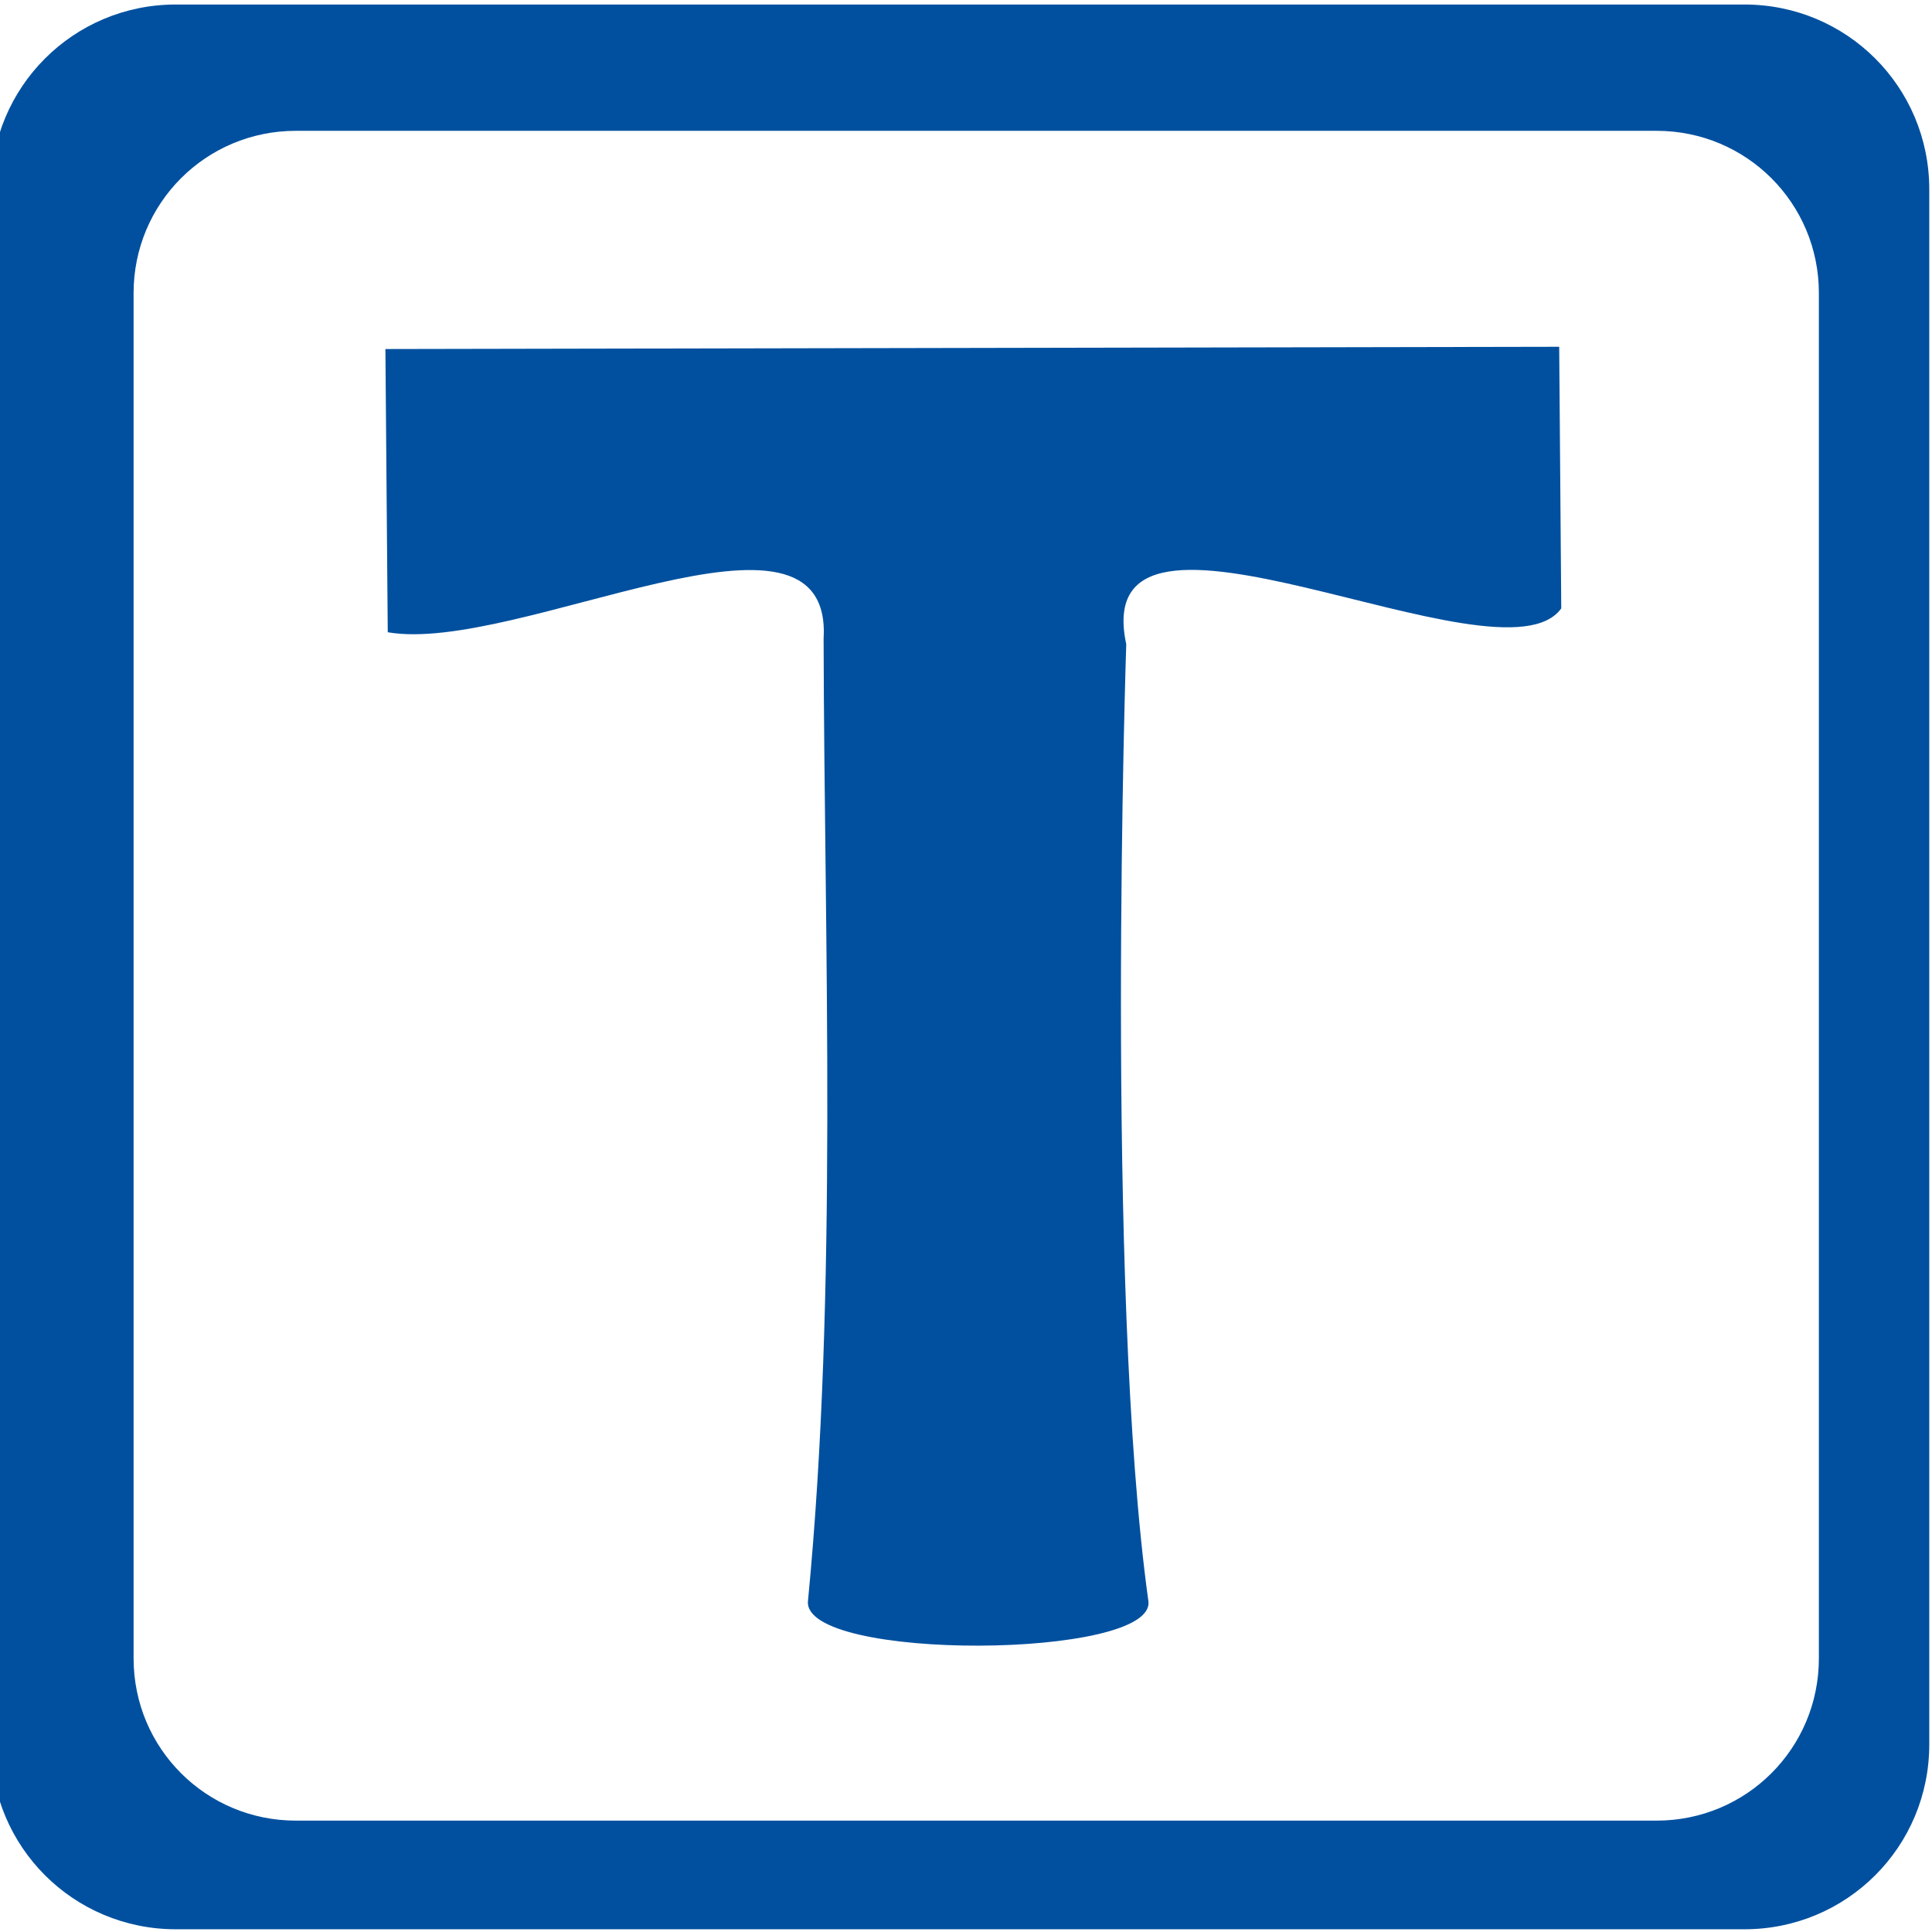 <?xml version="1.0" encoding="UTF-8" standalone="no"?>
<!-- Created with Inkscape (http://www.inkscape.org/) -->

<svg
   width="500mm"
   height="500mm"
   viewBox="0 0 500 500"
   version="1.1"
   id="svg1"
   xml:space="preserve"
   sodipodi:docname="tbase-try.svg"
   inkscape:version="1.4 (e7c3feb1, 2024-10-09)"
   xmlns:inkscape="http://www.inkscape.org/namespaces/inkscape"
   xmlns:sodipodi="http://sodipodi.sourceforge.net/DTD/sodipodi-0.dtd"
   xmlns="http://www.w3.org/2000/svg"
   xmlns:svg="http://www.w3.org/2000/svg"><sodipodi:namedview
     id="namedview1"
     pagecolor="#ffffff"
     bordercolor="#000000"
     borderopacity="0.25"
     inkscape:showpageshadow="2"
     inkscape:pageopacity="0.0"
     inkscape:pagecheckerboard="0"
     inkscape:deskcolor="#d1d1d1"
     inkscape:document-units="mm"
     showguides="true"
     inkscape:zoom="0.22627417"
     inkscape:cx="578.94368"
     inkscape:cy="1135.7903"
     inkscape:window-width="1624"
     inkscape:window-height="863"
     inkscape:window-x="0"
     inkscape:window-y="25"
     inkscape:window-maximized="0"
     inkscape:current-layer="svg1" /><defs
     id="defs1" /><g
     inkscape:label="Layer 1"
     inkscape:groupmode="layer"
     id="layer1"
     style="display:inline;opacity:1"><path
       id="path2"
       style="color:#000000;font-style:normal;font-variant:normal;font-weight:normal;font-stretch:normal;font-size:medium;line-height:normal;font-family:sans-serif;font-variant-ligatures:normal;font-variant-position:normal;font-variant-caps:normal;font-variant-numeric:normal;font-variant-alternates:normal;font-variant-east-asian:normal;font-feature-settings:normal;font-variation-settings:normal;text-indent:0;text-align:start;text-decoration-line:none;text-decoration-style:solid;text-decoration-color:#000000;letter-spacing:normal;word-spacing:normal;text-transform:none;writing-mode:lr-tb;direction:ltr;text-orientation:mixed;dominant-baseline:auto;baseline-shift:baseline;text-anchor:start;white-space:normal;shape-padding:0;shape-margin:0;inline-size:0;clip-rule:nonzero;display:inline;overflow:visible;visibility:visible;isolation:auto;mix-blend-mode:normal;color-interpolation:sRGB;color-interpolation-filters:linearRGB;solid-color:#000000;solid-opacity:1;vector-effect:none;fill:#00509f;fill-opacity:1;fill-rule:nonzero;stroke:none;stroke-width:1.178;stroke-linecap:butt;stroke-linejoin:miter;stroke-miterlimit:4;stroke-dasharray:none;stroke-dashoffset:0;stroke-opacity:1;-inkscape-stroke:none;color-rendering:auto;image-rendering:auto;shape-rendering:auto;text-rendering:auto;enable-background:accumulate;stop-color:#000000;stop-opacity:1"
       d="M 403.519,89.748 C 302.261,89.942 201.002,90.136 99.743,90.33 l 0.607,73.298 c 33.642,5.802 115.389,-40.278 112.798,1.799 0.196,80.024 3.712,168.633 -4.045,248.926 -1.513,15.659 90.194,15.121 88.095,0 -11.296,-81.358 -5.725,-247.632 -5.725,-247.632 -10.383,-48.427 96.998,12.544 112.578,-9.274 -0.177,-22.566 -0.354,-45.132 -0.532,-67.699 z"
       sodipodi:nodetypes="ccccssccc" /><path
       id="rect3"
       style="fill:#00509f;fill-opacity:1;stroke-width:0.265"
       d="M 45.494 1.169 C 18.995 1.169 -2.338 22.503 -2.338 49.002 L -2.338 451.46 C -2.338 477.959 18.995 499.293 45.494 499.293 L 451.46 499.293 C 477.959 499.293 499.293 477.959 499.293 451.46 L 499.293 49.002 C 499.293 22.503 477.959 1.169 451.46 1.169 L 45.494 1.169 z M 76.567 33.856 L 428.729 33.856 C 451.994 33.856 470.724 52.585 470.724 75.85 L 470.724 429.182 C 470.724 452.446 451.994 471.176 428.729 471.176 L 76.567 471.176 C 53.303 471.176 34.573 452.446 34.573 429.182 L 34.573 75.85 C 34.573 52.585 53.303 33.856 76.567 33.856 z " /></g></svg>
